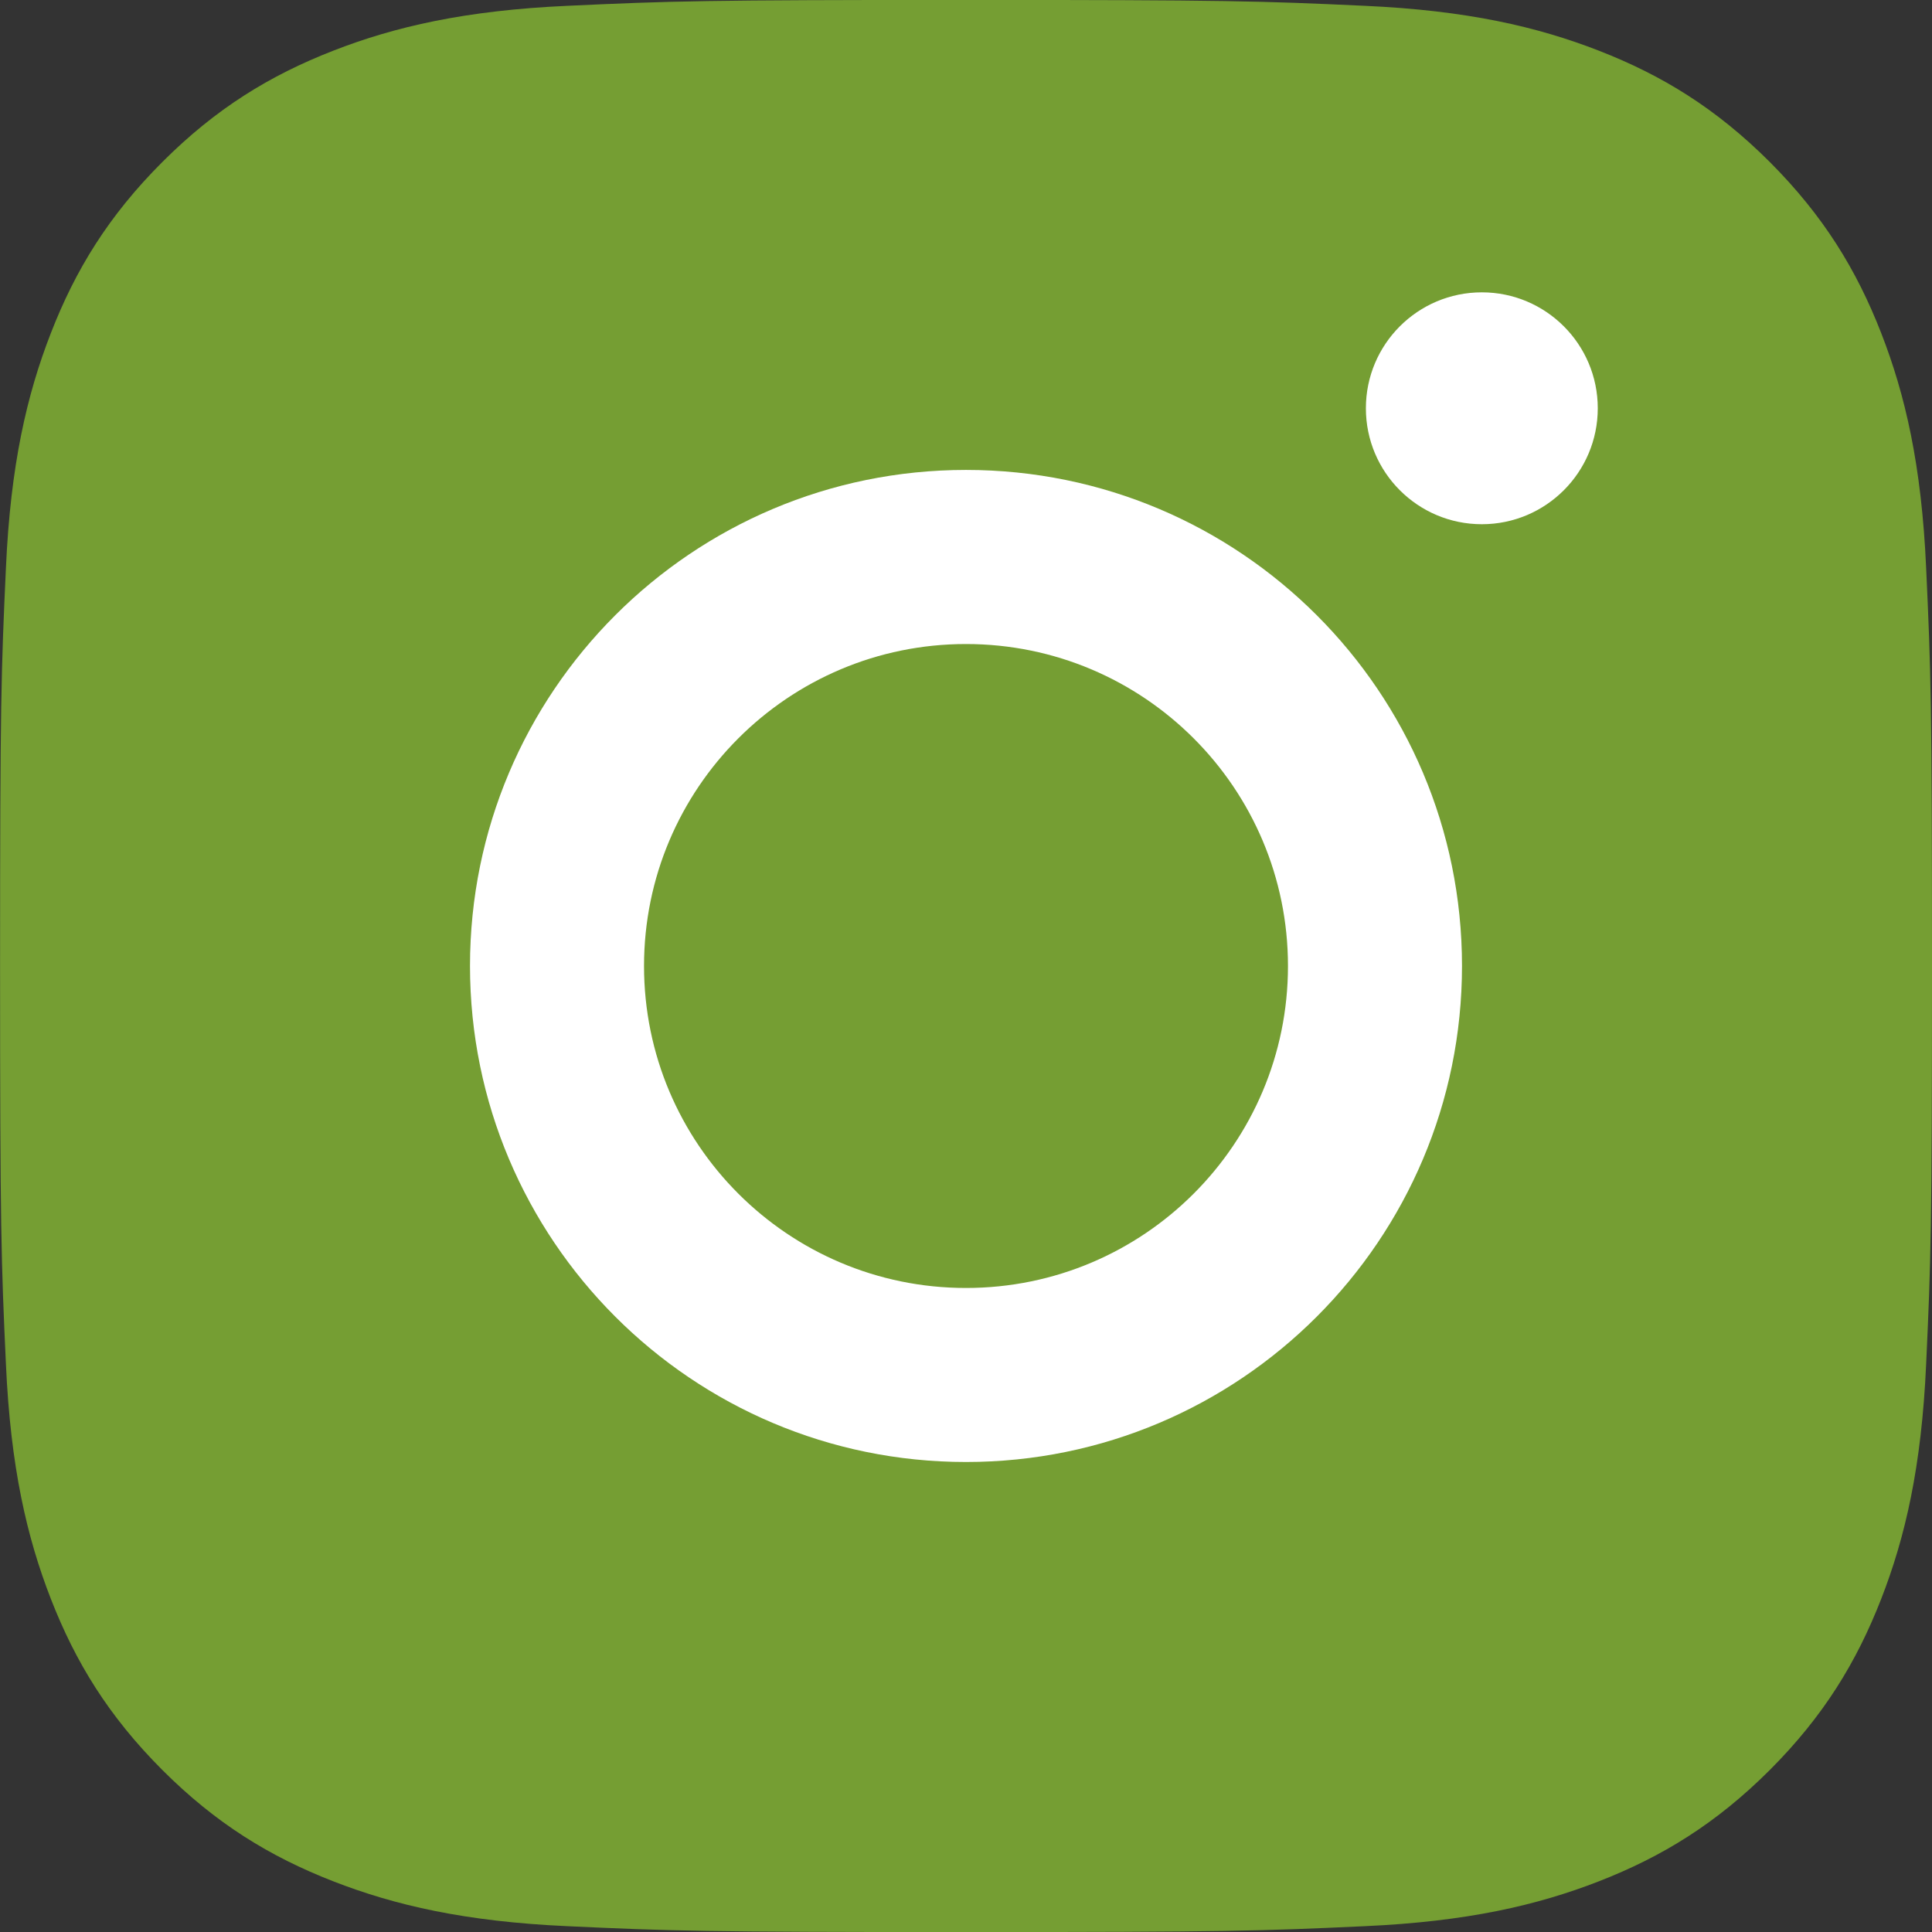 <svg xmlns="http://www.w3.org/2000/svg" id="Ebene_1" viewBox="0 0 260.12 260.12"><rect x="0" y="0" width="260.12" height="260.12" fill="#333333" stroke="none"/><defs><style>.cls-1{fill:#759e33;}.cls-1,.cls-2{stroke-width:0px;}.cls-2{fill:#fff;}</style></defs><path class="cls-1" d="M260.12,130.06c0-35.32-.15-39.76-.79-53.63-.62-13.83-2.82-23.29-6.04-31.56-3.33-8.55-7.78-15.81-15-23.05-7.23-7.22-14.48-11.67-23.03-15-8.28-3.22-17.73-5.42-31.57-6.04-13.87-.64-18.31-.79-53.63-.79s-39.74.15-53.61.79c-13.84.62-23.31,2.82-31.57,6.04-8.55,3.33-15.81,7.78-23.03,15-7.23,7.23-11.69,14.5-15.01,23.05-3.22,8.27-5.42,17.73-6.04,31.56-.64,13.87-.79,18.31-.79,53.63s.15,39.76.79,53.63c.62,13.83,2.82,23.29,6.04,31.56,3.33,8.55,7.78,15.81,15.01,23.05,7.22,7.22,14.48,11.67,23.03,15,8.27,3.22,17.73,5.42,31.57,6.04,13.87.64,18.3.79,53.61.79s39.76-.15,53.63-.79c13.84-.62,23.29-2.82,31.57-6.04,8.55-3.33,15.8-7.78,23.03-15,7.22-7.23,11.67-14.5,15-23.05,3.22-8.27,5.42-17.73,6.04-31.56.64-13.87.79-18.31.79-53.63"></path><path class="cls-2" d="M130.06,173.41c-23.94,0-43.35-19.41-43.35-43.35s19.41-43.35,43.35-43.35,43.35,19.41,43.35,43.35-19.41,43.35-43.35,43.35M130.06,63.27c-36.88,0-66.78,29.9-66.78,66.78s29.9,66.79,66.78,66.79,66.78-29.9,66.78-66.79-29.9-66.78-66.78-66.78"></path><path class="cls-2" d="M215.12,54.97c0,8.62-6.99,15.61-15.61,15.61s-15.61-6.99-15.61-15.61,6.99-15.61,15.61-15.61,15.61,6.99,15.61,15.61"></path></svg>